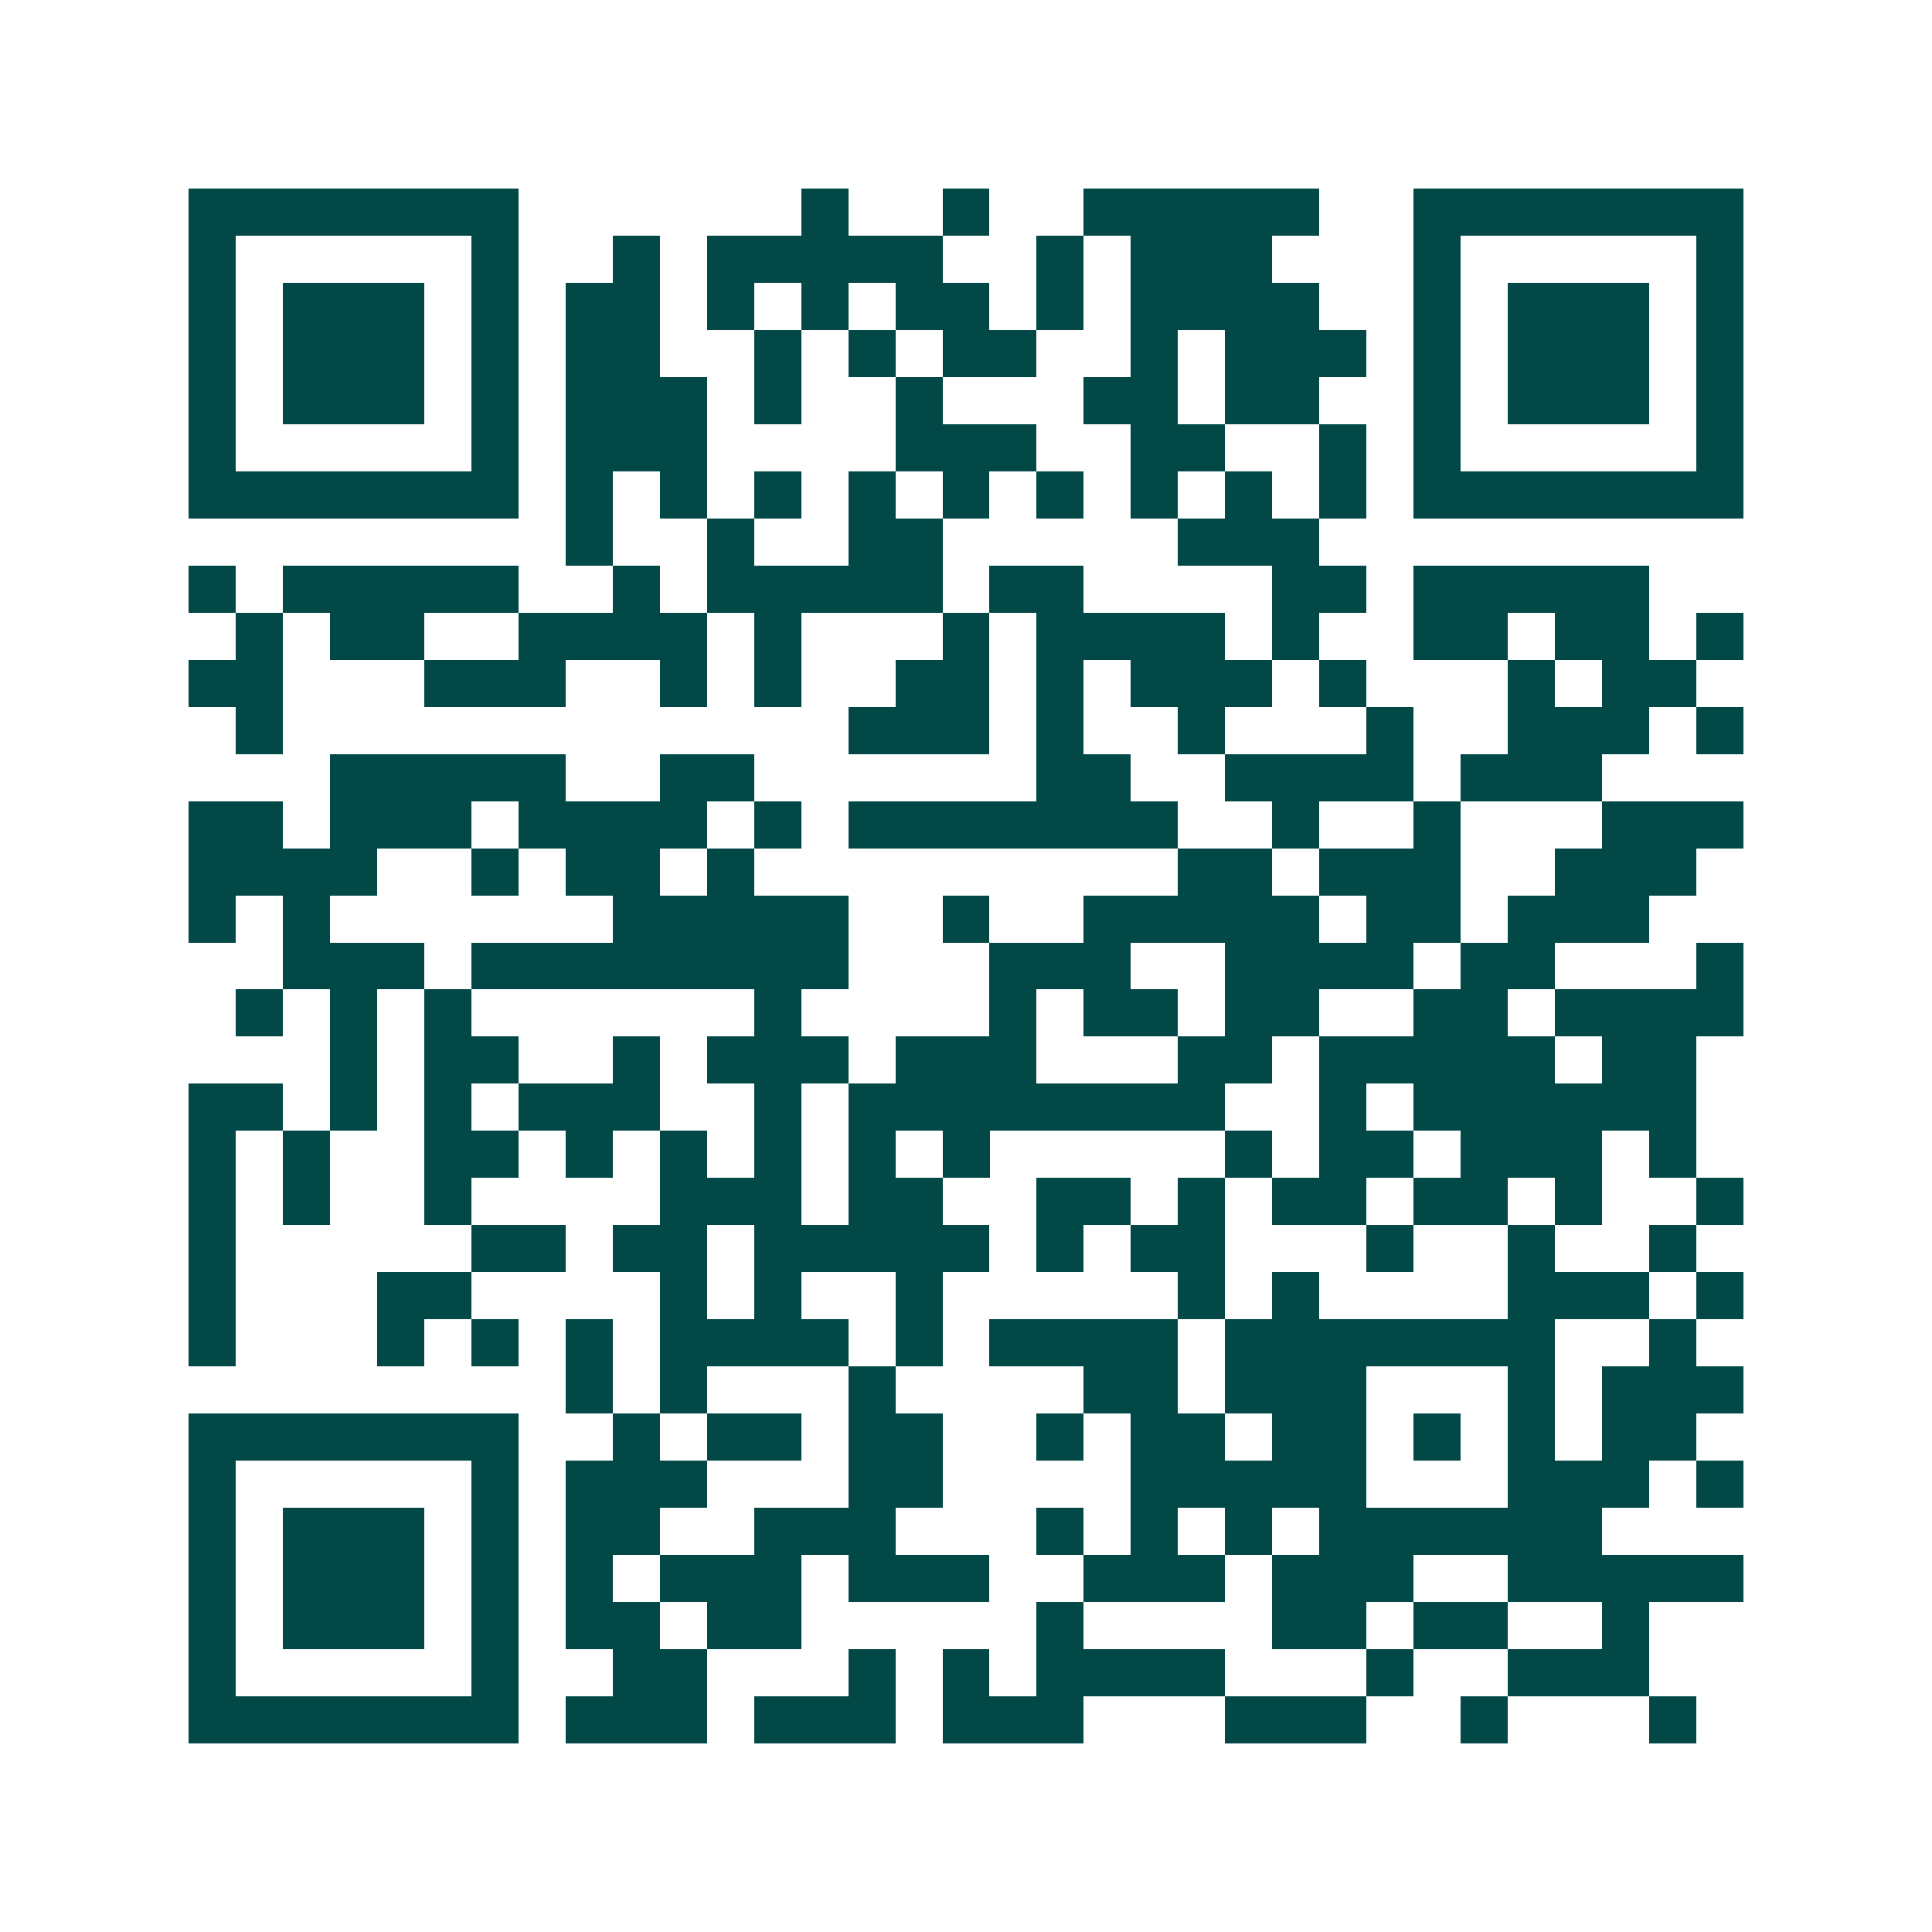 <svg xmlns="http://www.w3.org/2000/svg" width="200" height="200" viewBox="0 0 41 41" shape-rendering="crispEdges"><path fill="#ffffff" d="M0 0h41v41H0z"/><path stroke="#014847" d="M4 4.5h7m6 0h1m2 0h1m2 0h5m2 0h7M4 5.5h1m5 0h1m2 0h1m1 0h5m2 0h1m1 0h3m3 0h1m5 0h1M4 6.5h1m1 0h3m1 0h1m1 0h2m1 0h1m1 0h1m1 0h2m1 0h1m1 0h4m2 0h1m1 0h3m1 0h1M4 7.5h1m1 0h3m1 0h1m1 0h2m2 0h1m1 0h1m1 0h2m2 0h1m1 0h3m1 0h1m1 0h3m1 0h1M4 8.5h1m1 0h3m1 0h1m1 0h3m1 0h1m2 0h1m3 0h2m1 0h2m2 0h1m1 0h3m1 0h1M4 9.5h1m5 0h1m1 0h3m4 0h3m2 0h2m2 0h1m1 0h1m5 0h1M4 10.5h7m1 0h1m1 0h1m1 0h1m1 0h1m1 0h1m1 0h1m1 0h1m1 0h1m1 0h1m1 0h7M12 11.5h1m2 0h1m2 0h2m5 0h3M4 12.5h1m1 0h5m2 0h1m1 0h5m1 0h2m4 0h2m1 0h5M5 13.5h1m1 0h2m2 0h4m1 0h1m3 0h1m1 0h4m1 0h1m2 0h2m1 0h2m1 0h1M4 14.5h2m3 0h3m2 0h1m1 0h1m2 0h2m1 0h1m1 0h3m1 0h1m3 0h1m1 0h2M5 15.5h1m12 0h3m1 0h1m2 0h1m3 0h1m2 0h3m1 0h1M7 16.5h5m2 0h2m6 0h2m2 0h4m1 0h3M4 17.5h2m1 0h3m1 0h4m1 0h1m1 0h7m2 0h1m2 0h1m3 0h3M4 18.5h4m2 0h1m1 0h2m1 0h1m9 0h2m1 0h3m2 0h3M4 19.5h1m1 0h1m6 0h5m2 0h1m2 0h5m1 0h2m1 0h3M6 20.5h3m1 0h8m3 0h3m2 0h4m1 0h2m3 0h1M5 21.5h1m1 0h1m1 0h1m6 0h1m4 0h1m1 0h2m1 0h2m2 0h2m1 0h4M7 22.5h1m1 0h2m2 0h1m1 0h3m1 0h3m3 0h2m1 0h5m1 0h2M4 23.5h2m1 0h1m1 0h1m1 0h3m2 0h1m1 0h8m2 0h1m1 0h6M4 24.5h1m1 0h1m2 0h2m1 0h1m1 0h1m1 0h1m1 0h1m1 0h1m5 0h1m1 0h2m1 0h3m1 0h1M4 25.5h1m1 0h1m2 0h1m4 0h3m1 0h2m2 0h2m1 0h1m1 0h2m1 0h2m1 0h1m2 0h1M4 26.5h1m5 0h2m1 0h2m1 0h5m1 0h1m1 0h2m3 0h1m2 0h1m2 0h1M4 27.5h1m3 0h2m4 0h1m1 0h1m2 0h1m5 0h1m1 0h1m4 0h3m1 0h1M4 28.5h1m3 0h1m1 0h1m1 0h1m1 0h4m1 0h1m1 0h4m1 0h7m2 0h1M12 29.5h1m1 0h1m3 0h1m4 0h2m1 0h3m3 0h1m1 0h3M4 30.5h7m2 0h1m1 0h2m1 0h2m2 0h1m1 0h2m1 0h2m1 0h1m1 0h1m1 0h2M4 31.5h1m5 0h1m1 0h3m3 0h2m4 0h5m3 0h3m1 0h1M4 32.5h1m1 0h3m1 0h1m1 0h2m2 0h3m3 0h1m1 0h1m1 0h1m1 0h6M4 33.5h1m1 0h3m1 0h1m1 0h1m1 0h3m1 0h3m2 0h3m1 0h3m2 0h5M4 34.5h1m1 0h3m1 0h1m1 0h2m1 0h2m5 0h1m4 0h2m1 0h2m2 0h1M4 35.5h1m5 0h1m2 0h2m3 0h1m1 0h1m1 0h4m3 0h1m2 0h3M4 36.5h7m1 0h3m1 0h3m1 0h3m3 0h3m2 0h1m3 0h1"/></svg>

